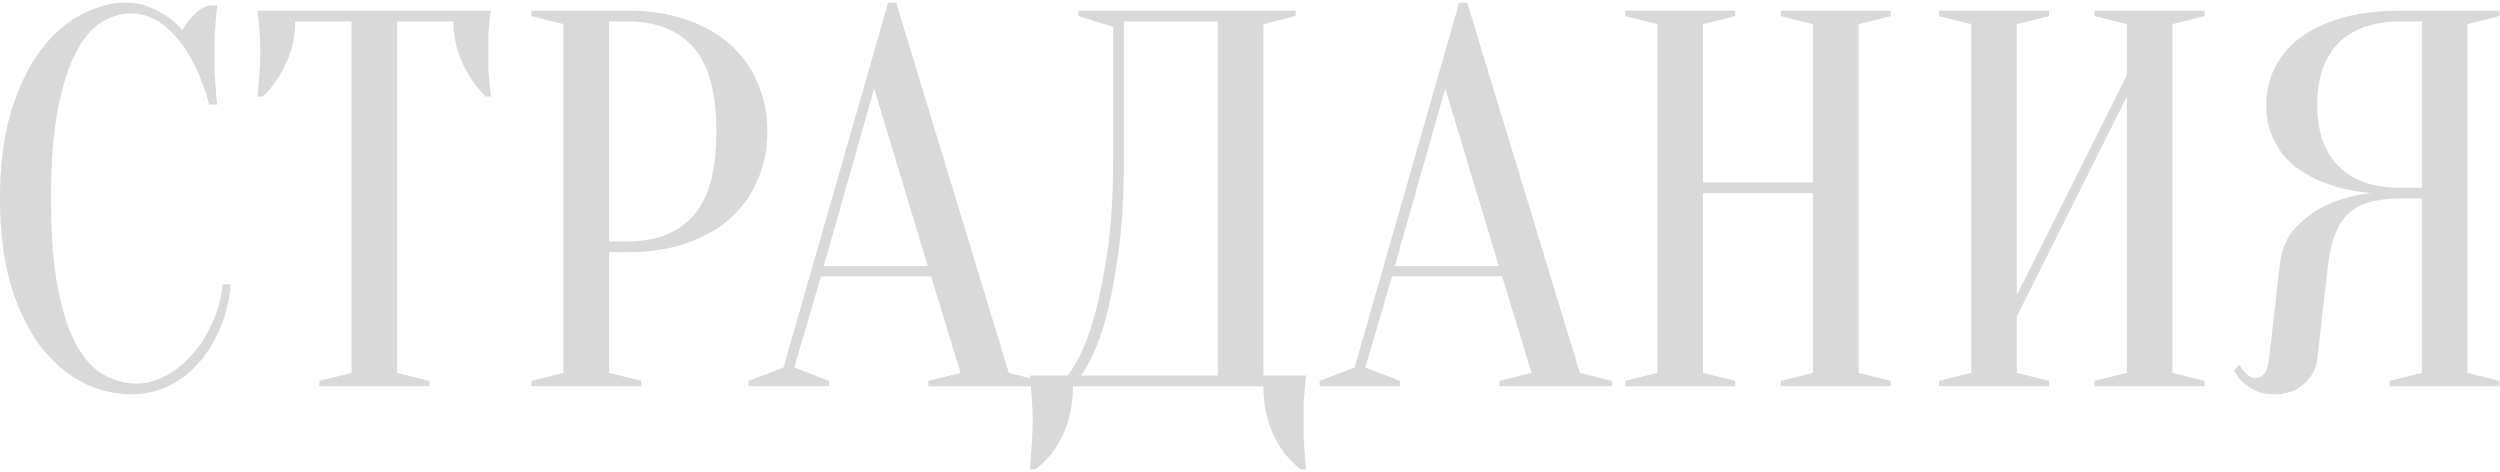 <?xml version="1.0" encoding="UTF-8"?> <svg xmlns="http://www.w3.org/2000/svg" width="466" height="88" viewBox="0 0 466 88" fill="none"><path d="M24.5 2.5C22.633 2.5 20.8 3.033 19 4.1C17.2 5.167 15.6 7.033 14.2 9.7C12.8 12.3 11.667 15.833 10.8 20.3C9.933 24.7 9.5 30.267 9.5 37C9.5 43.733 9.933 49.333 10.8 53.8C11.667 58.2 12.833 61.733 14.3 64.4C15.767 67 17.467 68.833 19.4 69.9C21.333 70.967 23.367 71.5 25.5 71.5C27.233 71.5 29 71.033 30.8 70.1C32.6 69.167 34.233 67.867 35.7 66.2C37.233 64.533 38.5 62.567 39.5 60.3C40.567 58.033 41.233 55.6 41.5 53H43C42.733 56 42.067 58.767 41 61.3C39.933 63.767 38.567 65.933 36.9 67.8C35.3 69.6 33.433 71 31.3 72C29.167 73 26.9 73.5 24.5 73.5C21.367 73.5 18.333 72.767 15.4 71.3C12.467 69.767 9.833 67.5 7.5 64.5C5.233 61.433 3.4 57.633 2 53.1C0.667 48.5 2.83122e-07 43.133 2.83122e-07 37C2.83122e-07 30.867 0.667 25.533 2 21C3.4 16.4 5.2 12.6 7.4 9.6C9.667 6.533 12.2 4.267 15 2.8C17.8 1.267 20.633 0.5 23.5 0.5C25.1 0.5 26.533 0.767 27.8 1.3C29.133 1.833 30.267 2.433 31.2 3.1C32.267 3.833 33.2 4.667 34 5.6C34.533 4.6 35.233 3.667 36.1 2.8C37.033 1.867 38 1.267 39 1H40.5C40.367 2 40.267 3 40.2 4C40.133 4.933 40.067 5.933 40 7C40 8 40 9 40 10C40 11.133 40 12.267 40 13.4C40.067 14.467 40.133 15.467 40.2 16.4C40.267 17.467 40.367 18.5 40.5 19.5H39C37.467 13.967 35.4 9.767 32.8 6.9C30.267 3.967 27.5 2.5 24.5 2.5ZM74.023 69.5L80.023 71V72H59.523V71L65.523 69.5V4H55.023C55.023 6.8 54.457 9.4 53.323 11.8C52.19 14.2 50.757 16.267 49.023 18H48.023C48.09 17.133 48.157 16.233 48.223 15.3C48.29 14.5 48.357 13.667 48.423 12.8C48.49 11.867 48.523 10.933 48.523 10C48.523 8.733 48.49 7.633 48.423 6.7C48.357 5.7 48.29 4.833 48.223 4.1C48.157 3.3 48.09 2.6 48.023 2H91.523C91.39 2.6 91.29 3.3 91.223 4.1C91.157 4.833 91.09 5.7 91.023 6.7C91.023 7.633 91.023 8.733 91.023 10C91.023 10.933 91.023 11.867 91.023 12.8C91.09 13.667 91.157 14.5 91.223 15.3C91.29 16.233 91.39 17.133 91.523 18H90.523C88.79 16.267 87.357 14.2 86.223 11.8C85.09 9.4 84.523 6.8 84.523 4H74.023V69.5ZM113.535 47V69.5L119.535 71V72H99.035V71L105.035 69.5V4.5L99.035 3V2H117.035C121.168 2 124.835 2.567 128.035 3.7C131.302 4.833 134.035 6.4 136.235 8.4C138.435 10.4 140.102 12.767 141.235 15.5C142.435 18.233 143.035 21.233 143.035 24.5C143.035 27.767 142.435 30.767 141.235 33.5C140.102 36.233 138.435 38.6 136.235 40.6C134.035 42.6 131.302 44.167 128.035 45.3C124.835 46.433 121.168 47 117.035 47H113.535ZM113.535 45H117.035C122.302 45 126.368 43.4 129.235 40.2C132.102 37 133.535 31.767 133.535 24.5C133.535 17.233 132.102 12 129.235 8.8C126.368 5.6 122.302 4 117.035 4H113.535V45ZM153.543 49.6H172.943L162.943 16.5L153.543 49.6ZM173.543 51.5H153.043L148.043 68.5L154.543 71V72H139.543V71L146.043 68.5L165.543 0.5H167.043L188.043 69.5L194.043 71V72H173.043V71L179.043 69.5L173.543 51.5ZM199.996 72C199.996 75.267 199.396 78.233 198.196 80.9C196.996 83.567 195.263 85.767 192.996 87.5H191.996C192.063 86.567 192.129 85.567 192.196 84.5C192.263 83.633 192.329 82.667 192.396 81.6C192.463 80.533 192.496 79.5 192.496 78.5C192.496 77.367 192.463 76.3 192.396 75.3C192.329 74.3 192.263 73.4 192.196 72.6C192.129 71.667 192.063 70.8 191.996 70H198.996C200.596 68 201.996 65.167 203.196 61.5C204.263 58.367 205.229 54.2 206.096 49C207.029 43.733 207.496 37.067 207.496 29V5L200.996 3V2H241.496V3L235.496 4.5V70H243.496C243.363 70.8 243.263 71.667 243.196 72.6C243.129 73.4 243.063 74.3 242.996 75.3C242.996 76.3 242.996 77.367 242.996 78.5C242.996 79.5 242.996 80.533 242.996 81.6C243.063 82.667 243.129 83.633 243.196 84.5C243.263 85.567 243.363 86.567 243.496 87.5H242.496C240.229 85.767 238.496 83.567 237.296 80.9C236.096 78.233 235.496 75.267 235.496 72H199.996ZM209.496 29C209.496 37.067 209.063 43.733 208.196 49C207.396 54.2 206.496 58.367 205.496 61.5C204.296 65.167 202.963 68 201.496 70H226.996V4H209.496V29ZM259.988 49.6H279.388L269.388 16.5L259.988 49.6ZM279.988 51.5H259.488L254.488 68.5L260.988 71V72H245.988V71L252.488 68.5L271.988 0.5H273.488L294.488 69.5L300.488 71V72H279.488V71L285.488 69.5L279.988 51.5ZM317.441 36V69.5L323.441 71V72H302.941V71L308.941 69.5V4.5L302.941 3V2H323.441V3L317.441 4.5V34H337.941V4.5L331.941 3V2H352.441V3L346.441 4.5V69.5L352.441 71V72H331.941V71L337.941 69.5V36H317.441ZM375.938 59V69.5L381.938 71V72H361.438V71L367.438 69.5V4.5L361.438 3V2H381.938V3L375.938 4.5V55L396.438 14V4.5L390.438 3V2H410.938V3L404.938 4.5V69.5L410.938 71V72H390.438V71L396.438 69.5V18L375.938 59ZM465.934 2V3L459.934 4.5V69.5L465.934 71V72H445.434V71L451.434 69.5V37H447.434C445.167 37 443.234 37.233 441.634 37.7C440.034 38.167 438.7 38.9 437.634 39.9C436.634 40.9 435.834 42.2 435.234 43.8C434.634 45.333 434.2 47.233 433.934 49.5L431.934 67C431.734 68.733 430.9 70.267 429.434 71.6C428.034 72.867 426.2 73.5 423.934 73.5C422.534 73.5 421.367 73.267 420.434 72.8C419.5 72.333 418.734 71.833 418.134 71.3C417.4 70.633 416.834 69.867 416.434 69L417.434 68C417.7 68.533 418 68.967 418.334 69.3C418.667 69.633 419 69.933 419.334 70.2C419.667 70.4 420.034 70.5 420.434 70.5C421.034 70.5 421.567 70.233 422.034 69.7C422.5 69.167 422.8 68.267 422.934 67L424.934 49.5C425.267 46.433 426.334 44 428.134 42.2C429.934 40.4 431.867 39.033 433.934 38.1C436.334 37.033 439 36.333 441.934 36C438.267 35.667 435 34.867 432.134 33.6C430.934 33.067 429.734 32.4 428.534 31.6C427.4 30.8 426.367 29.833 425.434 28.7C424.567 27.5 423.834 26.167 423.234 24.7C422.7 23.167 422.434 21.433 422.434 19.5C422.434 17.1 422.934 14.867 423.934 12.8C424.934 10.667 426.467 8.8 428.534 7.2C430.6 5.6 433.2 4.333 436.334 3.4C439.467 2.467 443.167 2 447.434 2H465.934ZM431.934 19.5C431.934 24.5 433.267 28.333 435.934 31C438.6 33.667 442.434 35 447.434 35H451.434V4H447.434C442.434 4 438.6 5.333 435.934 8C433.267 10.667 431.934 14.5 431.934 19.5Z" fill="#D9D9D9"></path></svg> 